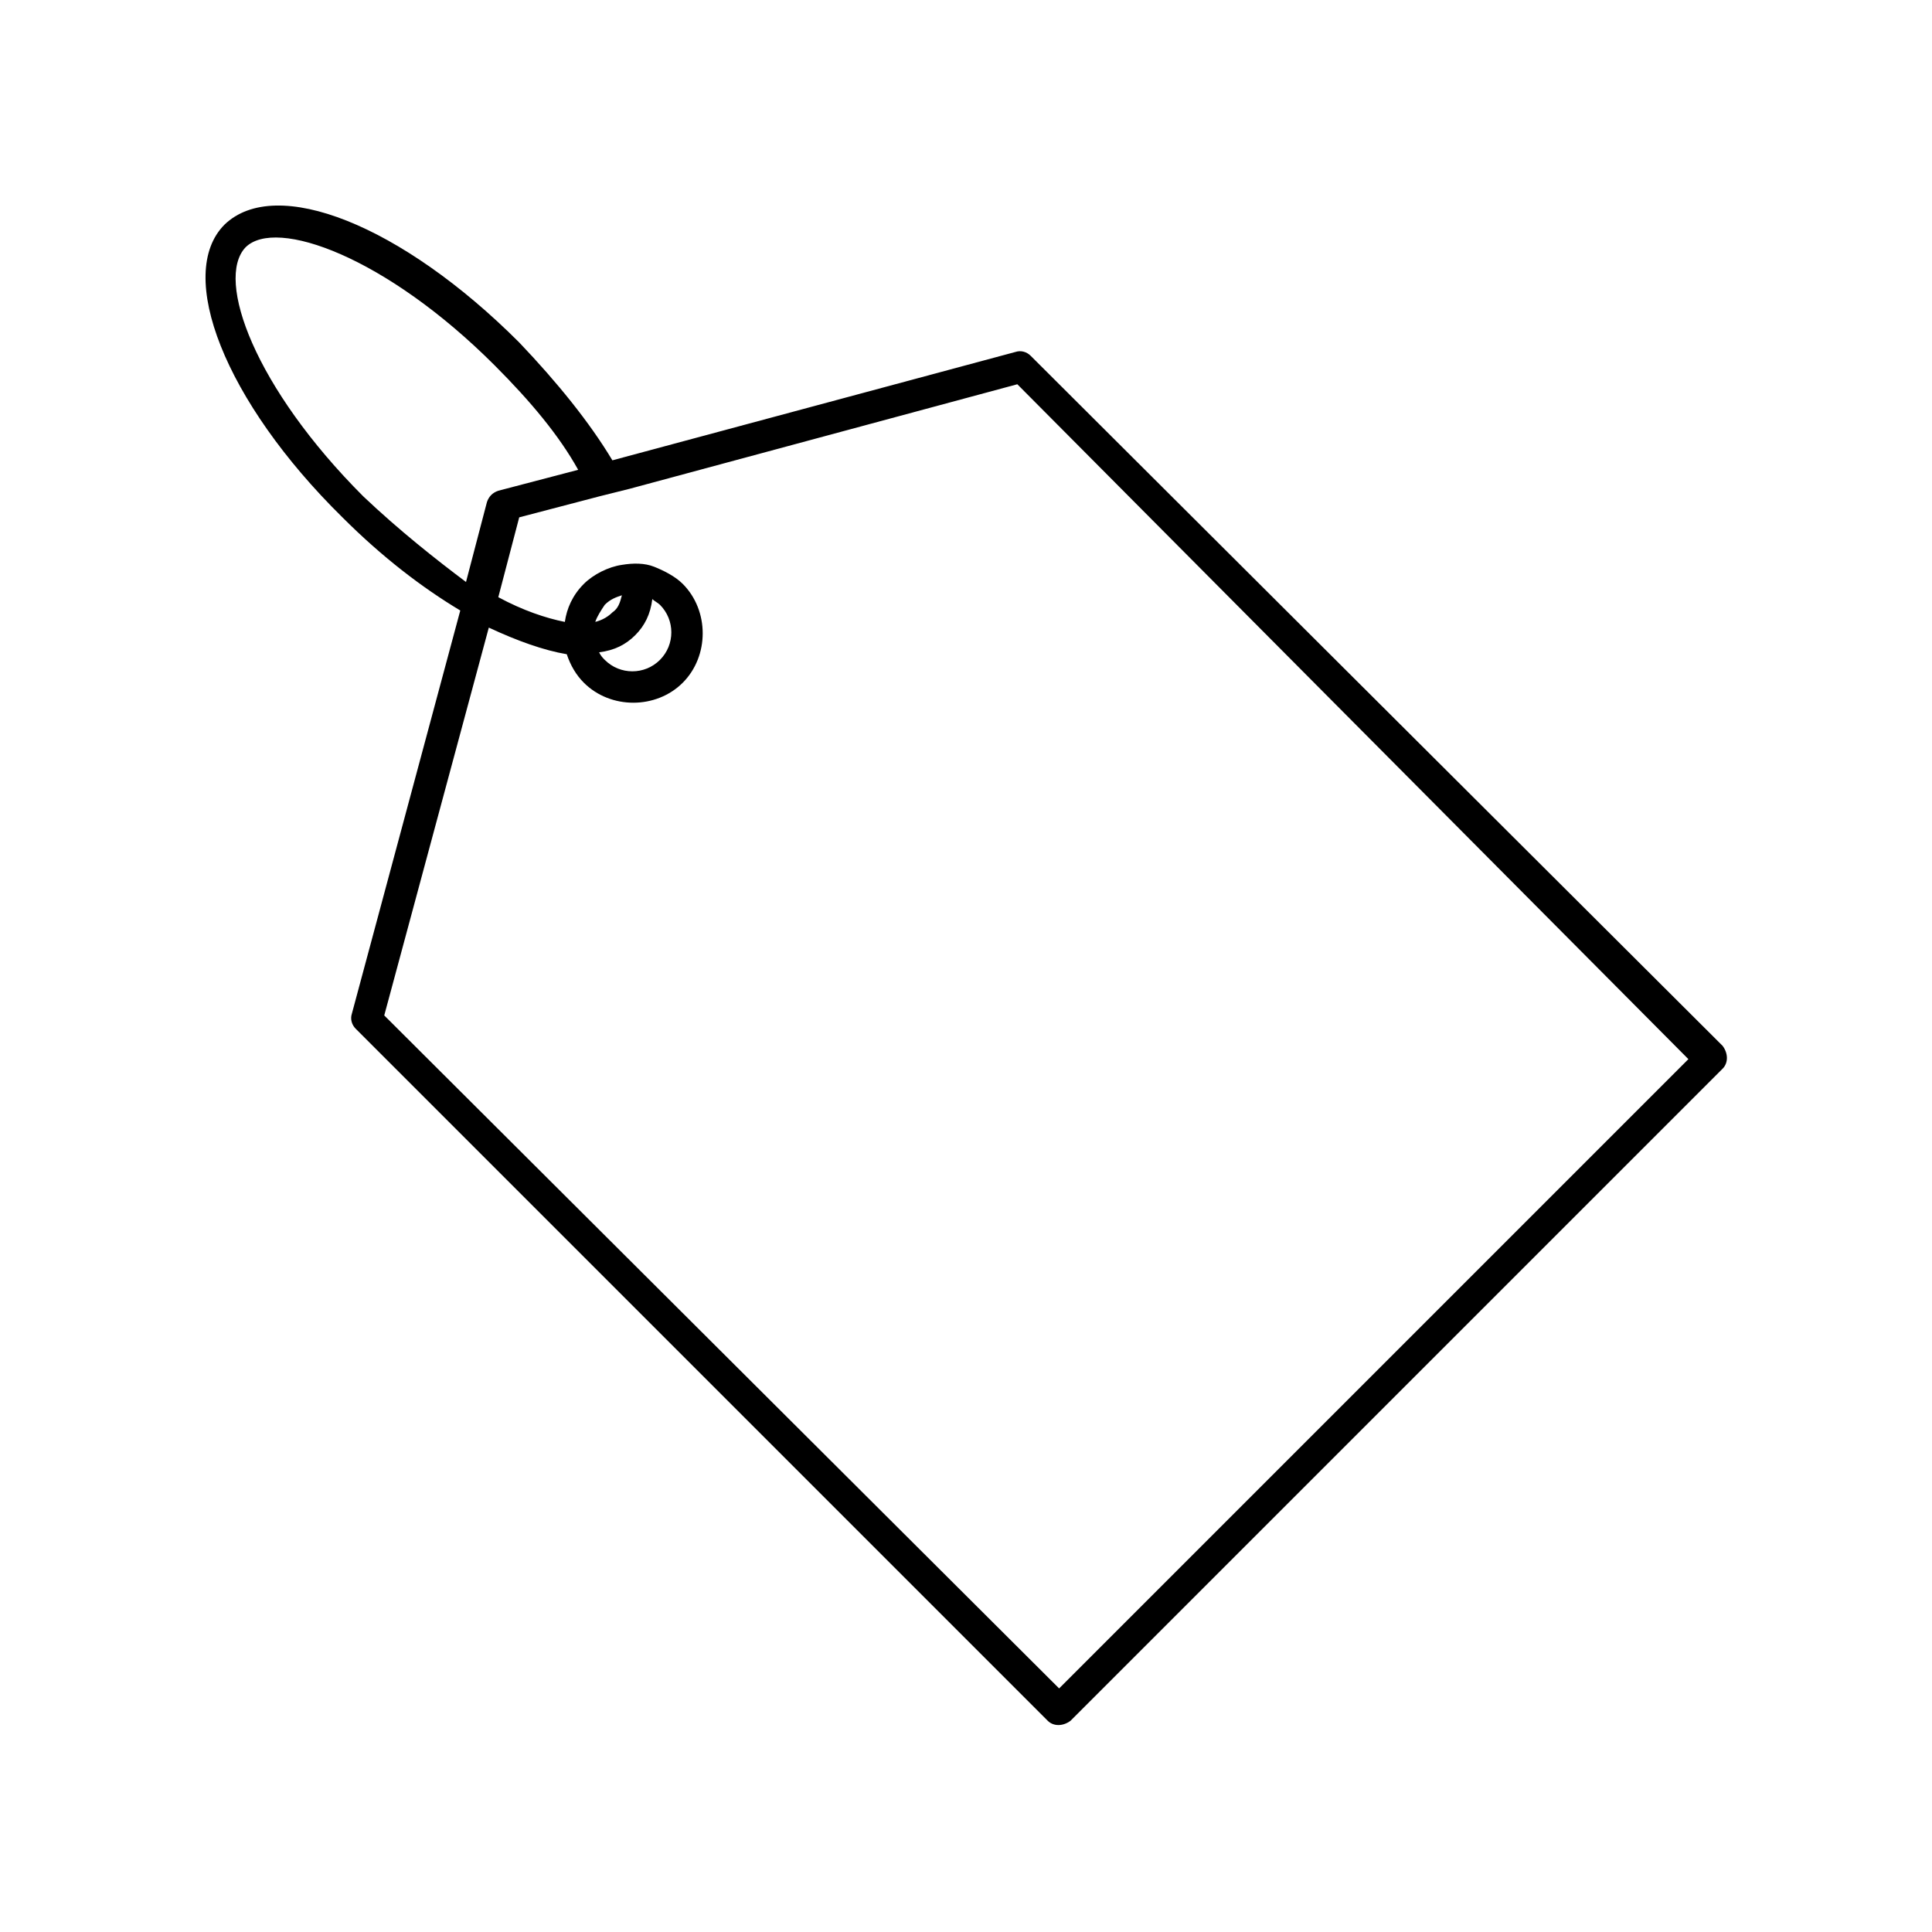<?xml version="1.0" encoding="UTF-8"?>
<!-- Uploaded to: SVG Repo, www.svgrepo.com, Generator: SVG Repo Mixer Tools -->
<svg fill="#000000" width="800px" height="800px" version="1.1" viewBox="144 144 512 512" xmlns="http://www.w3.org/2000/svg">
 <path d="m417.13 238.28c-1.008-1.008-2.519-1.512-4.031-1.008l-106.81 28.719c-6.047-10.078-14.609-20.656-24.688-31.234-31.234-31.242-64.484-44.34-78.09-31.242-13.098 13.098 0 46.855 31.234 77.586 10.578 10.578 21.16 18.641 31.234 24.688l-28.719 106.81c-0.504 1.512 0 3.023 1.008 4.031l183.39 183.39c1.512 1.512 4.031 1.512 6.047 0l172.81-172.81c1.512-1.512 1.512-4.031 0-6.047zm-176.84 37.281c-28.719-28.719-39.297-57.434-31.234-66 8.062-8.062 37.281 2.519 66 31.234 9.574 9.574 17.129 18.641 22.168 27.711l-21.16 5.543c-1.512 0.504-2.519 1.512-3.023 3.023l-5.543 21.16c-8.059-6.047-17.633-13.605-27.207-22.672zm184.39 315.89-178.85-178.35 27.711-102.78c7.559 3.527 14.609 6.047 20.656 7.055 1.008 3.023 2.519 5.543 4.535 7.559 7.055 7.055 19.145 7.055 26.199 0 7.055-7.055 7.055-19.145 0-26.199-2.016-2.016-5.039-3.527-7.559-4.535-2.519-1.008-5.543-1.008-8.566-0.504-3.527 0.504-7.559 2.519-10.078 5.039-3.023 3.023-4.535 6.551-5.039 10.078-5.039-1.008-11.082-3.023-17.633-6.551l5.543-21.16 21.16-5.543 8.062-2.016 102.78-27.711 177.84 178.85zm-118.39-285.16c-1.008 1.008-2.519 2.016-4.535 2.519 0.504-1.512 1.512-3.023 2.519-4.535 1.512-1.512 3.023-2.016 4.535-2.519-0.504 2.016-1.008 3.527-2.519 4.535zm6.047 6.047c2.519-2.519 4.031-5.543 4.535-9.574 0.504 0.504 1.512 1.008 2.016 1.512 4.031 4.031 4.031 10.578 0 14.609s-10.578 4.031-14.609 0c-0.504-0.504-1.008-1.008-1.512-2.016 4.027-0.5 7.051-2.012 9.57-4.531z"/>
</svg>